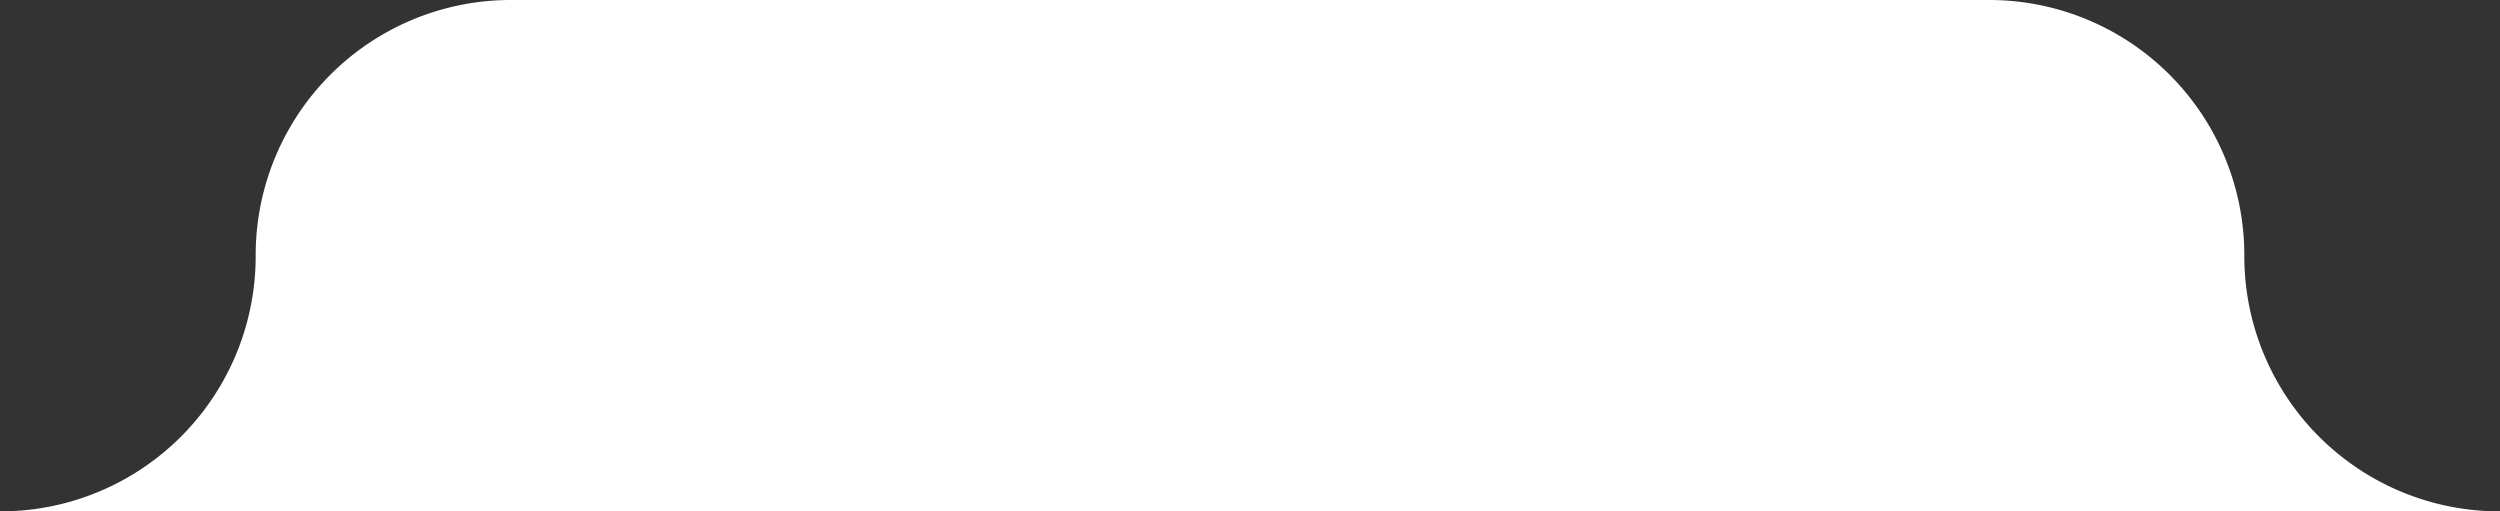 <svg xmlns="http://www.w3.org/2000/svg" xmlns:xlink="http://www.w3.org/1999/xlink" width="624.067" height="127.651" viewBox="0 0 624.067 127.651">
  <rect x="0" y="0" width="624.067" height="127.651" fill="#333333" stroke="none"/>
  <defs>
    <clipPath id="clip-path">
      <rect id="Rettangolo_11" data-name="Rettangolo 11" width="624.067" height="127.651" fill="#fff"/>
    </clipPath>
  </defs>
  <g id="Raggruppa_49" data-name="Raggruppa 49" transform="translate(0 -1)">
    <g id="Raggruppa_48" data-name="Raggruppa 48" transform="translate(0 1)" clip-path="url(#clip-path)">
      <path id="Tracciato_16" data-name="Tracciato 16" d="M560.242,63.825A63.686,63.686,0,0,0,496.429,0H127.651A63.681,63.681,0,0,0,63.825,63.825,63.689,63.689,0,0,1,0,127.651H624.067a63.689,63.689,0,0,1-63.825-63.825" transform="translate(0 0)" fill="#fff"/>
    </g>
  </g>
</svg>
